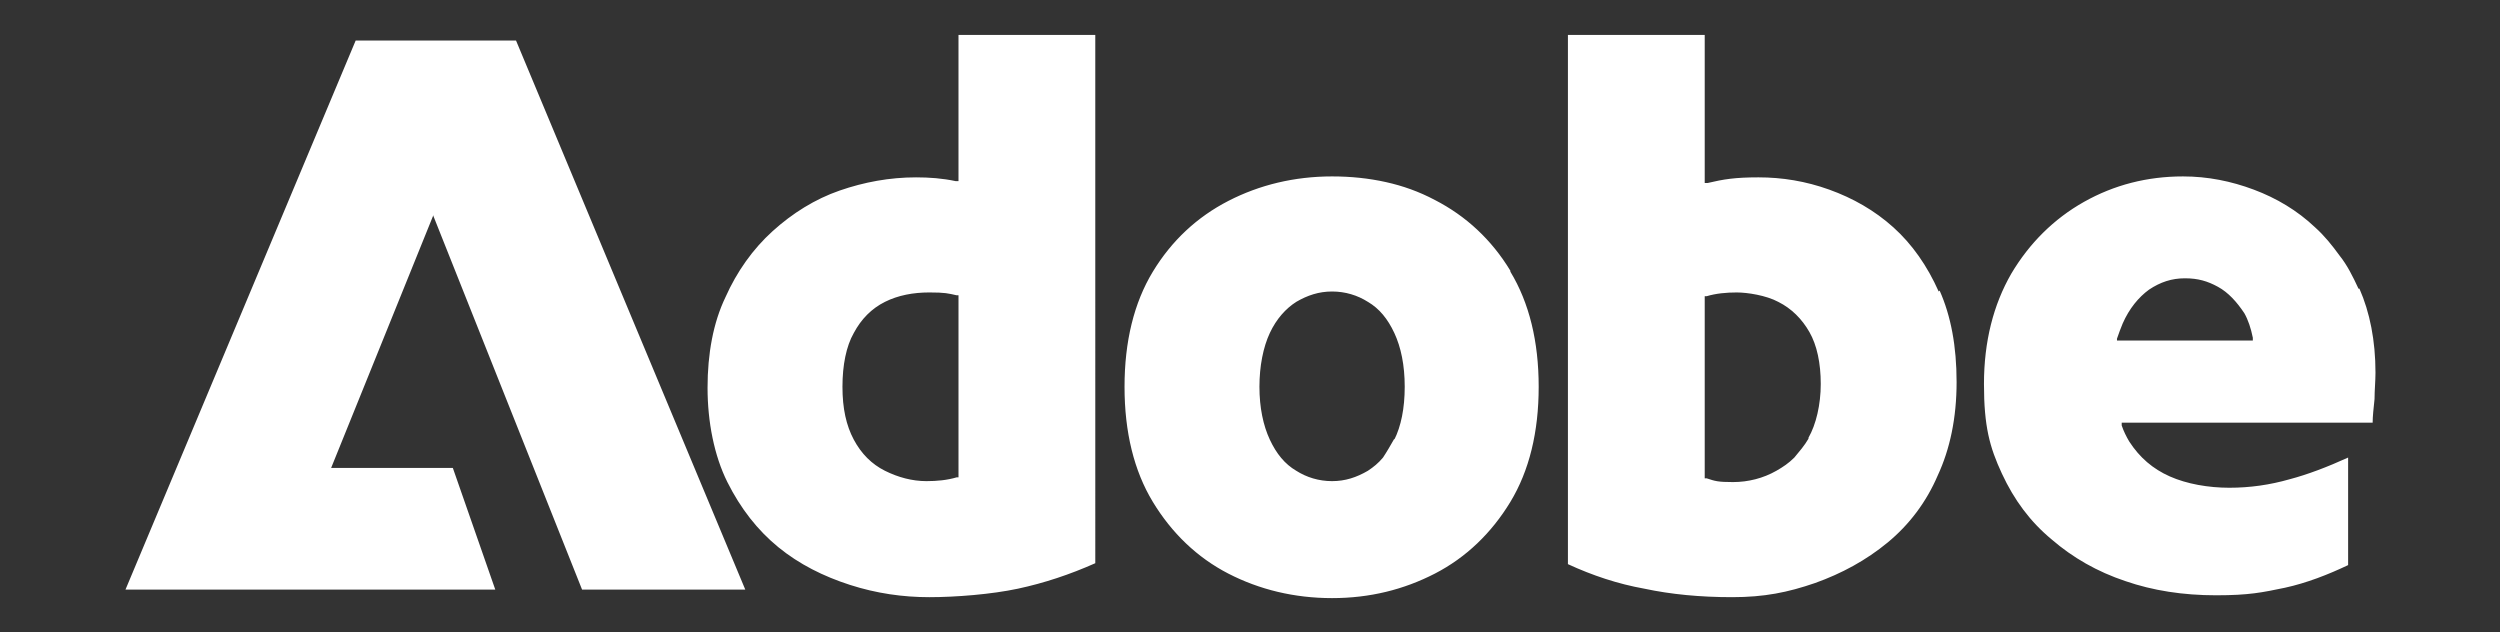 <?xml version="1.0" encoding="UTF-8"?> <svg xmlns="http://www.w3.org/2000/svg" id="Layer_1" version="1.1" viewBox="0 0 265 67"><rect x="0" y="0" width="265" height="67" fill="#333333" stroke="none"/><defs><style> .st0 { fill: #fff; } </style></defs><path class="st0" d="M45.9,22.9l-10.8,26.7h12.9l4.5,12.9H13.3L37.7,4.3h17l24.3,58.2h-17.3l-15.8-39.7ZM224.4,36.2v-.3c.2-.6.4-1.1.6-1.6.7-1.6,1.7-2.8,2.8-3.6,1.2-.8,2.4-1.2,3.8-1.2s2.4.3,3.5.9c1.1.6,2,1.6,2.8,2.8.4.7.7,1.6.9,2.6v.3c0,0-14.4,0-14.4,0ZM250,30.6c-.6-1.3-1.2-2.5-2-3.5-.8-1.1-1.6-2.1-2.6-3-1.9-1.8-4.1-3.1-6.5-4-2.4-.9-4.9-1.4-7.5-1.4-3.8,0-7.3.9-10.5,2.7-3.2,1.8-5.8,4.4-7.7,7.6-1.9,3.3-2.9,7.2-2.9,11.7s.6,6.7,1.9,9.5c1.3,2.8,3,5.1,5.3,7,2.2,1.9,4.8,3.4,7.8,4.4,2.9,1,6.1,1.5,9.6,1.5s4.9-.3,7.3-.8c2.3-.5,4.6-1.4,6.7-2.4v-11.4c-2.2,1-4.3,1.8-6.2,2.3-2.1.6-4.2.9-6.4.9s-4.5-.4-6.3-1.2c-1.8-.8-3.2-2-4.3-3.7-.3-.5-.6-1.1-.8-1.7v-.3c-.1,0,26.6,0,26.6,0,0-.7.1-1.5.2-2.5,0-.9.1-1.9.1-2.8,0-3.4-.6-6.4-1.7-8.9M191.7,46.5c-.4.7-1,1.4-1.5,2-.6.6-1.2,1-1.9,1.4-1.4.8-3,1.2-4.6,1.2s-1.9-.1-2.8-.4h-.2v-19.3h.2c1-.3,2.1-.4,3.2-.4s3.1.3,4.4,1c1.4.7,2.5,1.8,3.3,3.2.8,1.4,1.2,3.3,1.2,5.5s-.5,4.3-1.3,5.7M205.5,30.9c-1.2-2.7-2.8-5-4.8-6.8s-4.3-3.1-6.8-4c-2.5-.9-5-1.3-7.5-1.3s-3.7.2-5.4.6h-.3c0,0,0-15.7,0-15.7h-14.5v56.1c2.6,1.2,5.3,2.1,8.1,2.6,2.8.6,5.9.9,9.3.9s5.9-.5,8.8-1.5c2.8-1,5.4-2.4,7.7-4.3,2.3-1.9,4.1-4.3,5.3-7.1,1.3-2.8,2-6.1,2-9.9s-.6-7-1.8-9.7M147.8,46.5c-.4.7-.8,1.4-1.2,2-.5.6-1,1-1.6,1.4-1.2.7-2.4,1.1-3.8,1.1s-2.7-.4-3.8-1.1c-1.2-.7-2.1-1.8-2.8-3.3-.7-1.5-1.1-3.4-1.1-5.6s.4-4.2,1.1-5.7c.7-1.5,1.7-2.6,2.8-3.3,1.2-.7,2.4-1.1,3.8-1.1s2.7.4,3.8,1.1c1.2.7,2.1,1.8,2.8,3.3.7,1.5,1.1,3.4,1.1,5.7s-.4,4.2-1.1,5.6M160.1,28.7c-2-3.3-4.7-5.8-8-7.5-1.7-.9-3.4-1.5-5.2-1.9-1.8-.4-3.7-.6-5.7-.6-4,0-7.7.9-11,2.6-3.3,1.7-6,4.2-8,7.5-2,3.3-3,7.4-3,12.2s1,8.9,3,12.2c2,3.3,4.7,5.9,8,7.6,3.3,1.7,7,2.6,11,2.6s7.6-.9,10.9-2.6c3.3-1.7,6-4.3,8-7.6,2-3.3,3-7.4,3-12.2s-1-8.9-3-12.2M101.6,50.6h-.2c-1,.3-2.1.4-3.2.4-1.5,0-3-.4-4.4-1.1-1.4-.7-2.5-1.8-3.3-3.3-.8-1.5-1.2-3.3-1.2-5.6s.4-4.3,1.2-5.7c.8-1.5,1.9-2.6,3.3-3.3,1.4-.7,3-1,4.7-1s2,.1,2.9.3h.2s0,19.3,0,19.3ZM101.6,3.7v15.5h-.3c-1.4-.3-2.8-.4-4.2-.4-2.8,0-5.5.5-8.1,1.4-2.6.9-5,2.4-7.1,4.3-2.1,1.9-3.8,4.3-5,7-1.3,2.7-1.9,6-1.9,9.6s.7,7.2,2.1,10c1.4,2.8,3.2,5.1,5.4,6.9,2.2,1.8,4.8,3.1,7.6,4,2.8.9,5.6,1.3,8.4,1.3s6.6-.3,9.4-.9c2.8-.6,5.5-1.5,8.2-2.7V3.7h-14.4Z"></path></svg> 